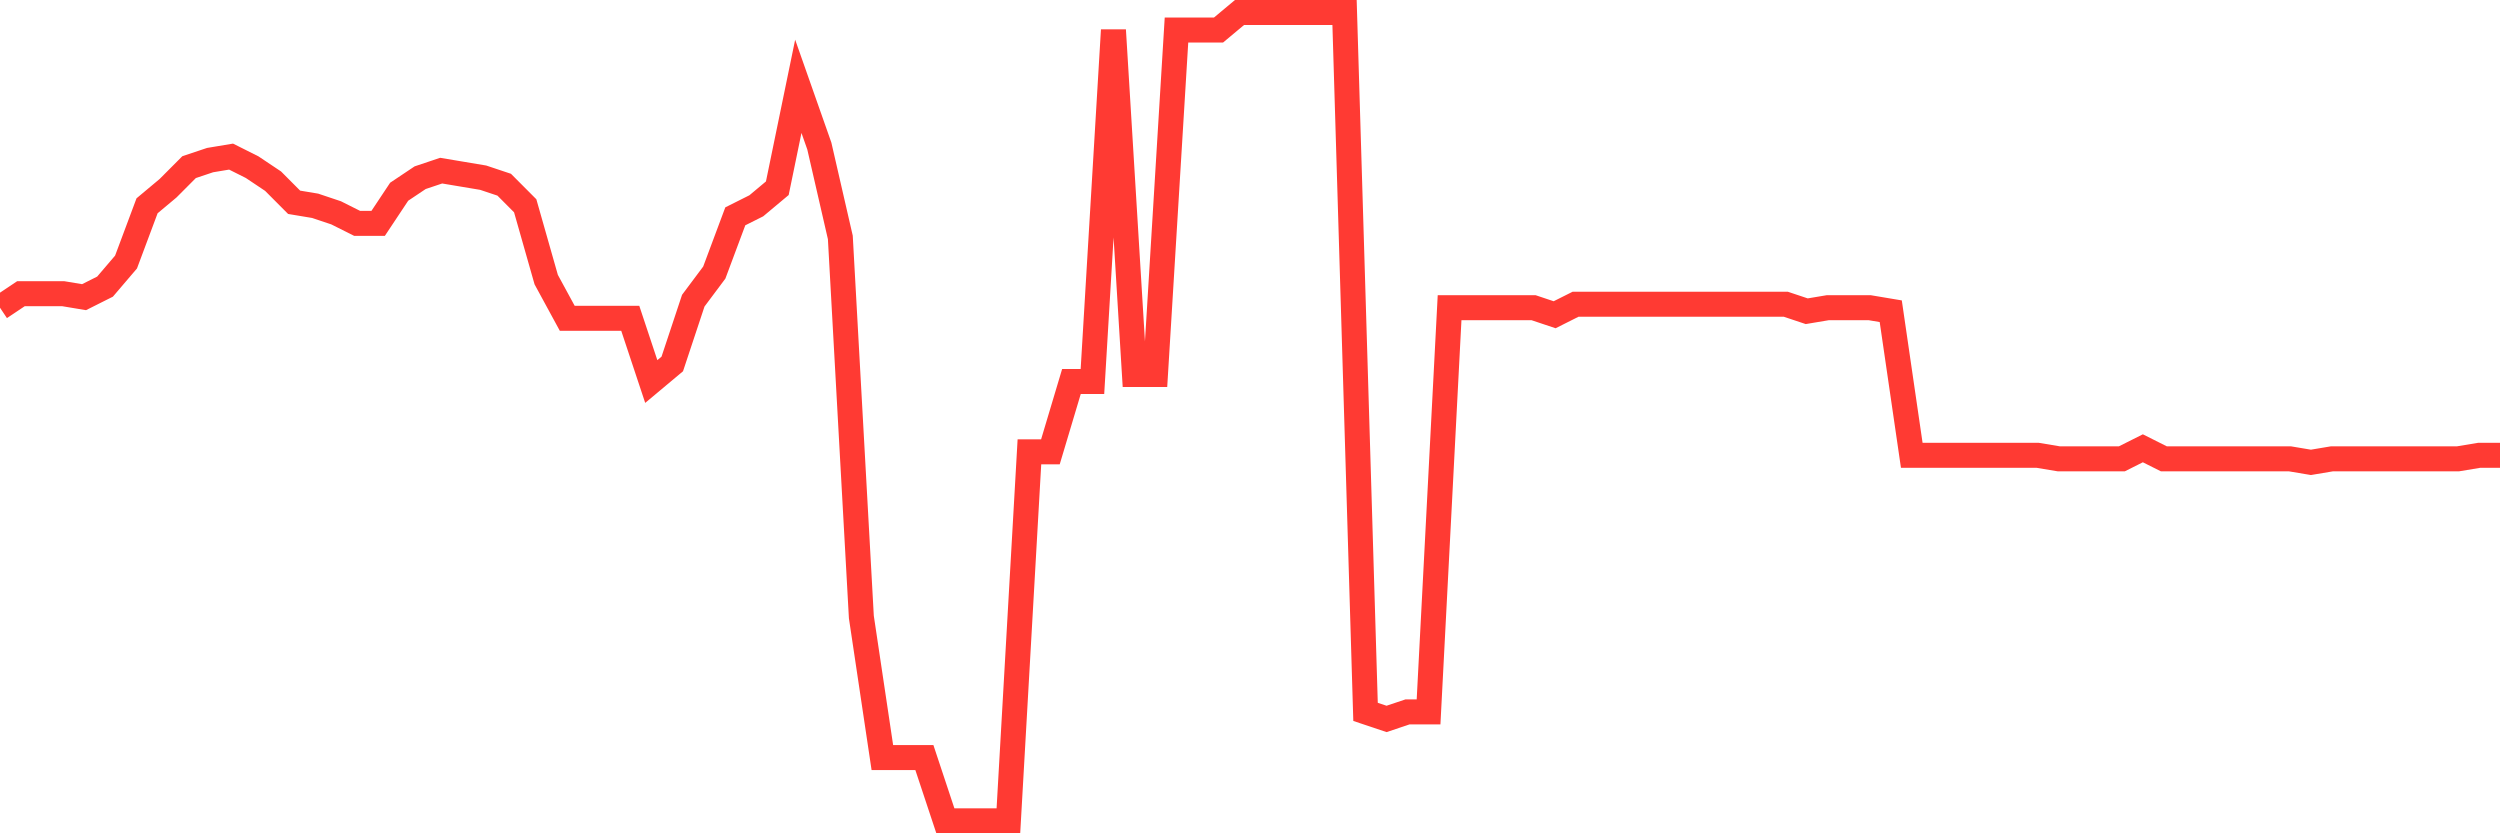 <svg
  xmlns="http://www.w3.org/2000/svg"
  xmlns:xlink="http://www.w3.org/1999/xlink"
  width="120"
  height="40"
  viewBox="0 0 120 40"
  preserveAspectRatio="none"
>
  <polyline
    points="0,14.77 1.008,14.096 2.017,14.096 3.025,14.096 4.034,14.264 5.042,13.758 6.05,12.577 7.059,9.878 8.067,9.035 9.076,8.023 10.084,7.685 11.092,7.517 12.101,8.023 13.109,8.697 14.118,9.71 15.126,9.878 16.134,10.216 17.143,10.722 18.151,10.722 19.16,9.203 20.168,8.529 21.176,8.191 22.185,8.36 23.193,8.529 24.202,8.866 25.21,9.878 26.218,13.421 27.227,15.277 28.235,15.277 29.244,15.277 30.252,15.277 31.261,18.313 32.269,17.47 33.277,14.433 34.286,13.083 35.294,10.384 36.303,9.878 37.311,9.035 38.319,4.143 39.328,7.01 40.336,11.397 41.345,29.616 42.353,36.363 43.361,36.363 44.37,36.363 45.378,39.4 46.387,39.4 47.395,39.4 48.403,39.4 49.412,21.687 50.42,21.687 51.429,18.313 52.437,18.313 53.445,1.443 54.454,17.976 55.462,17.976 56.471,1.443 57.479,1.443 58.487,1.443 59.496,0.6 60.504,0.6 61.513,0.6 62.521,0.6 63.529,0.6 64.538,0.6 65.546,34.17 66.555,34.508 67.563,34.17 68.571,34.17 69.58,14.77 70.588,14.77 71.597,14.77 72.605,14.77 73.613,14.77 74.622,15.108 75.63,14.602 76.639,14.602 77.647,14.602 78.655,14.602 79.664,14.602 80.672,14.602 81.681,14.602 82.689,14.602 83.697,14.602 84.706,14.602 85.714,14.602 86.723,14.939 87.731,14.77 88.739,14.77 89.748,14.77 90.756,14.939 91.765,21.856 92.773,21.856 93.782,21.856 94.79,21.856 95.798,21.856 96.807,21.856 97.815,21.856 98.824,22.024 99.832,22.024 100.84,22.024 101.849,22.024 102.857,21.518 103.866,22.024 104.874,22.024 105.882,22.024 106.891,22.024 107.899,22.024 108.908,22.024 109.916,22.024 110.924,22.193 111.933,22.024 112.941,22.024 113.95,22.024 114.958,22.024 115.966,22.024 116.975,22.024 117.983,22.024 118.992,21.856 120,21.856"
    fill="none"
    stroke="#ff3a33"
    stroke-width="1.2"
  >
  </polyline>
</svg>